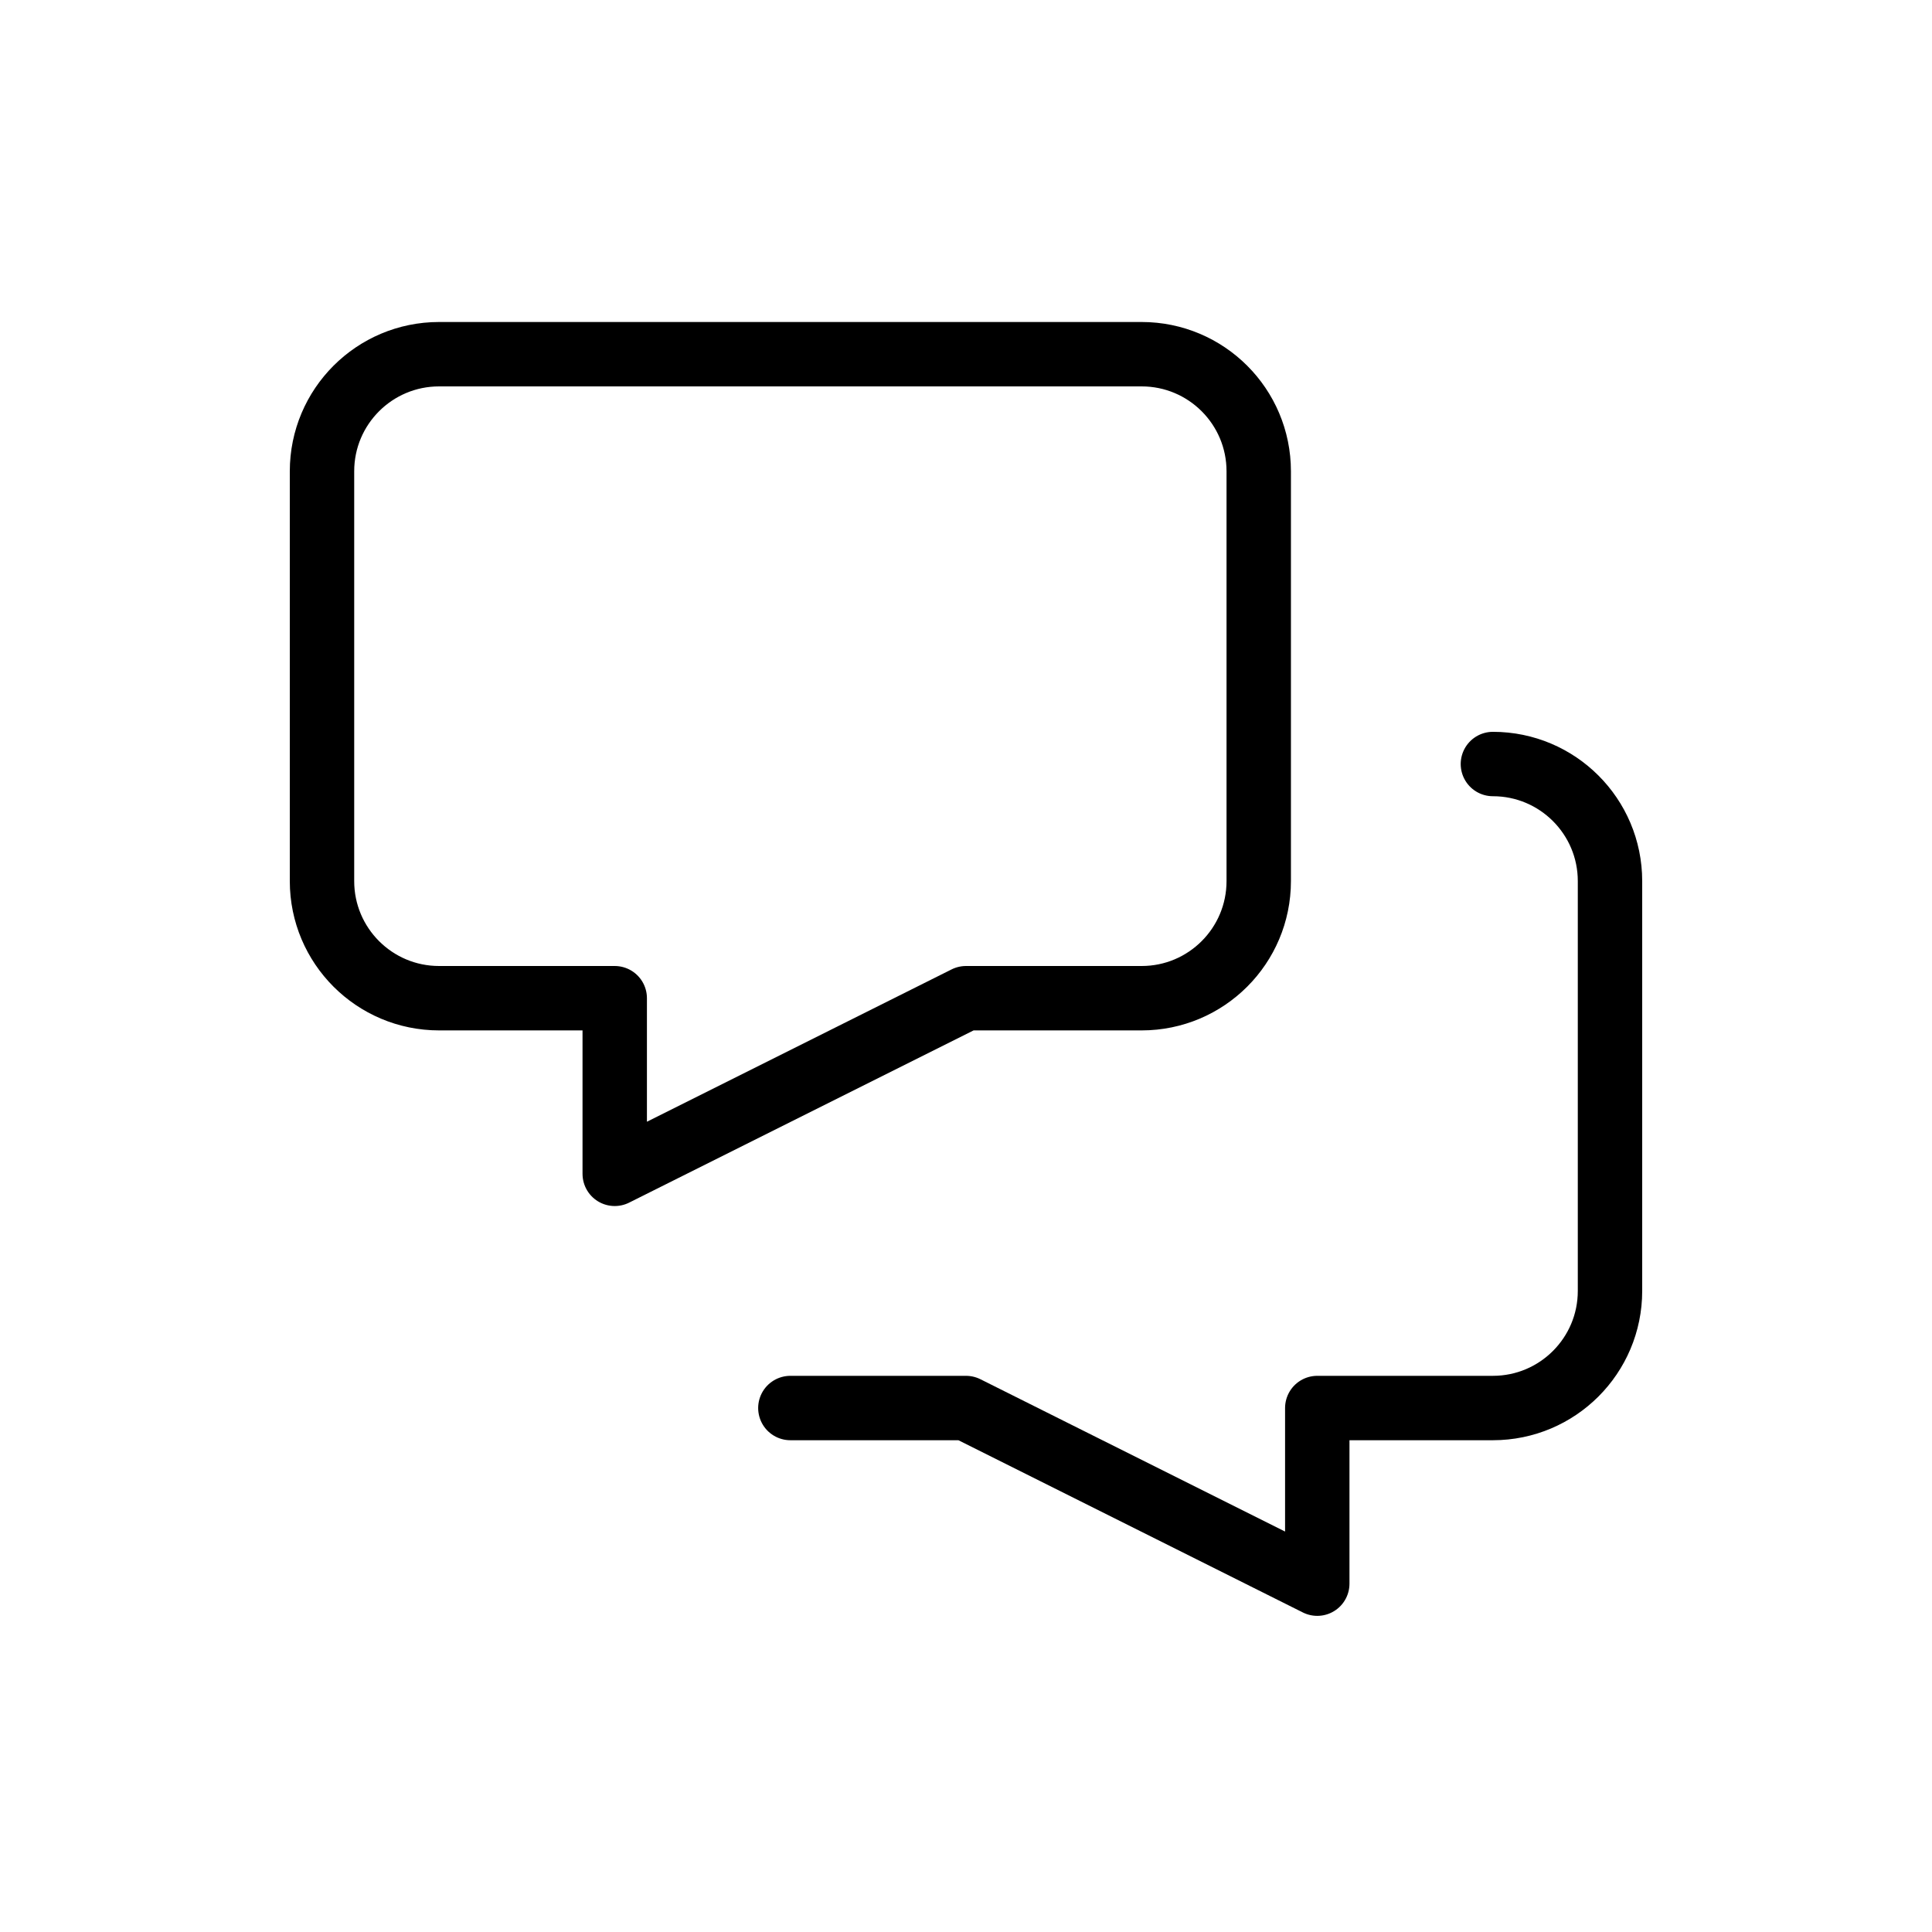 <?xml version="1.0" encoding="UTF-8"?>
<svg width="120px" height="120px" viewBox="0 0 120 120" version="1.1" xmlns="http://www.w3.org/2000/svg" xmlns:xlink="http://www.w3.org/1999/xlink">
    <!-- Generator: Sketch 55.1 (78136) - https://sketchapp.com -->
    <title>Group 4</title>
    <desc>Created with Sketch.</desc>
    <g id="Page-1" stroke="none" stroke-width="1" fill="none" fill-rule="evenodd">
        <g id="Group-4">
            <rect id="Rectangle-Copy-3" fill-opacity="0" fill="#D8D8D8" x="0" y="0" width="120" height="120"></rect>
            <g id="chat-bubbles-alt" transform="translate(20, 22)" stroke="#000000" stroke-linecap="round" stroke-linejoin="round" stroke-width="4">
                <path d="M72.727,25.455 C76.745,25.455 80,28.713 80,32.727 L80,58.182 C80,62.2 76.742,65.455 72.727,65.455 L61.818,65.455 L61.818,76.364 L40,65.455 L29.091,65.455" id="Path"></path>
                <path d="M50.909,0 L7.273,0 C3.255,0 0,3.255 0,7.273 L0,32.727 C0,36.745 3.258,40 7.273,40 L18.182,40 L18.182,50.909 L40,40 L50.909,40 C54.927,40 58.182,36.742 58.182,32.727 L58.182,7.273 C58.182,3.255 54.927,0 50.909,0 Z" id="Path"></path>
            </g>
        </g>
    </g>
</svg>